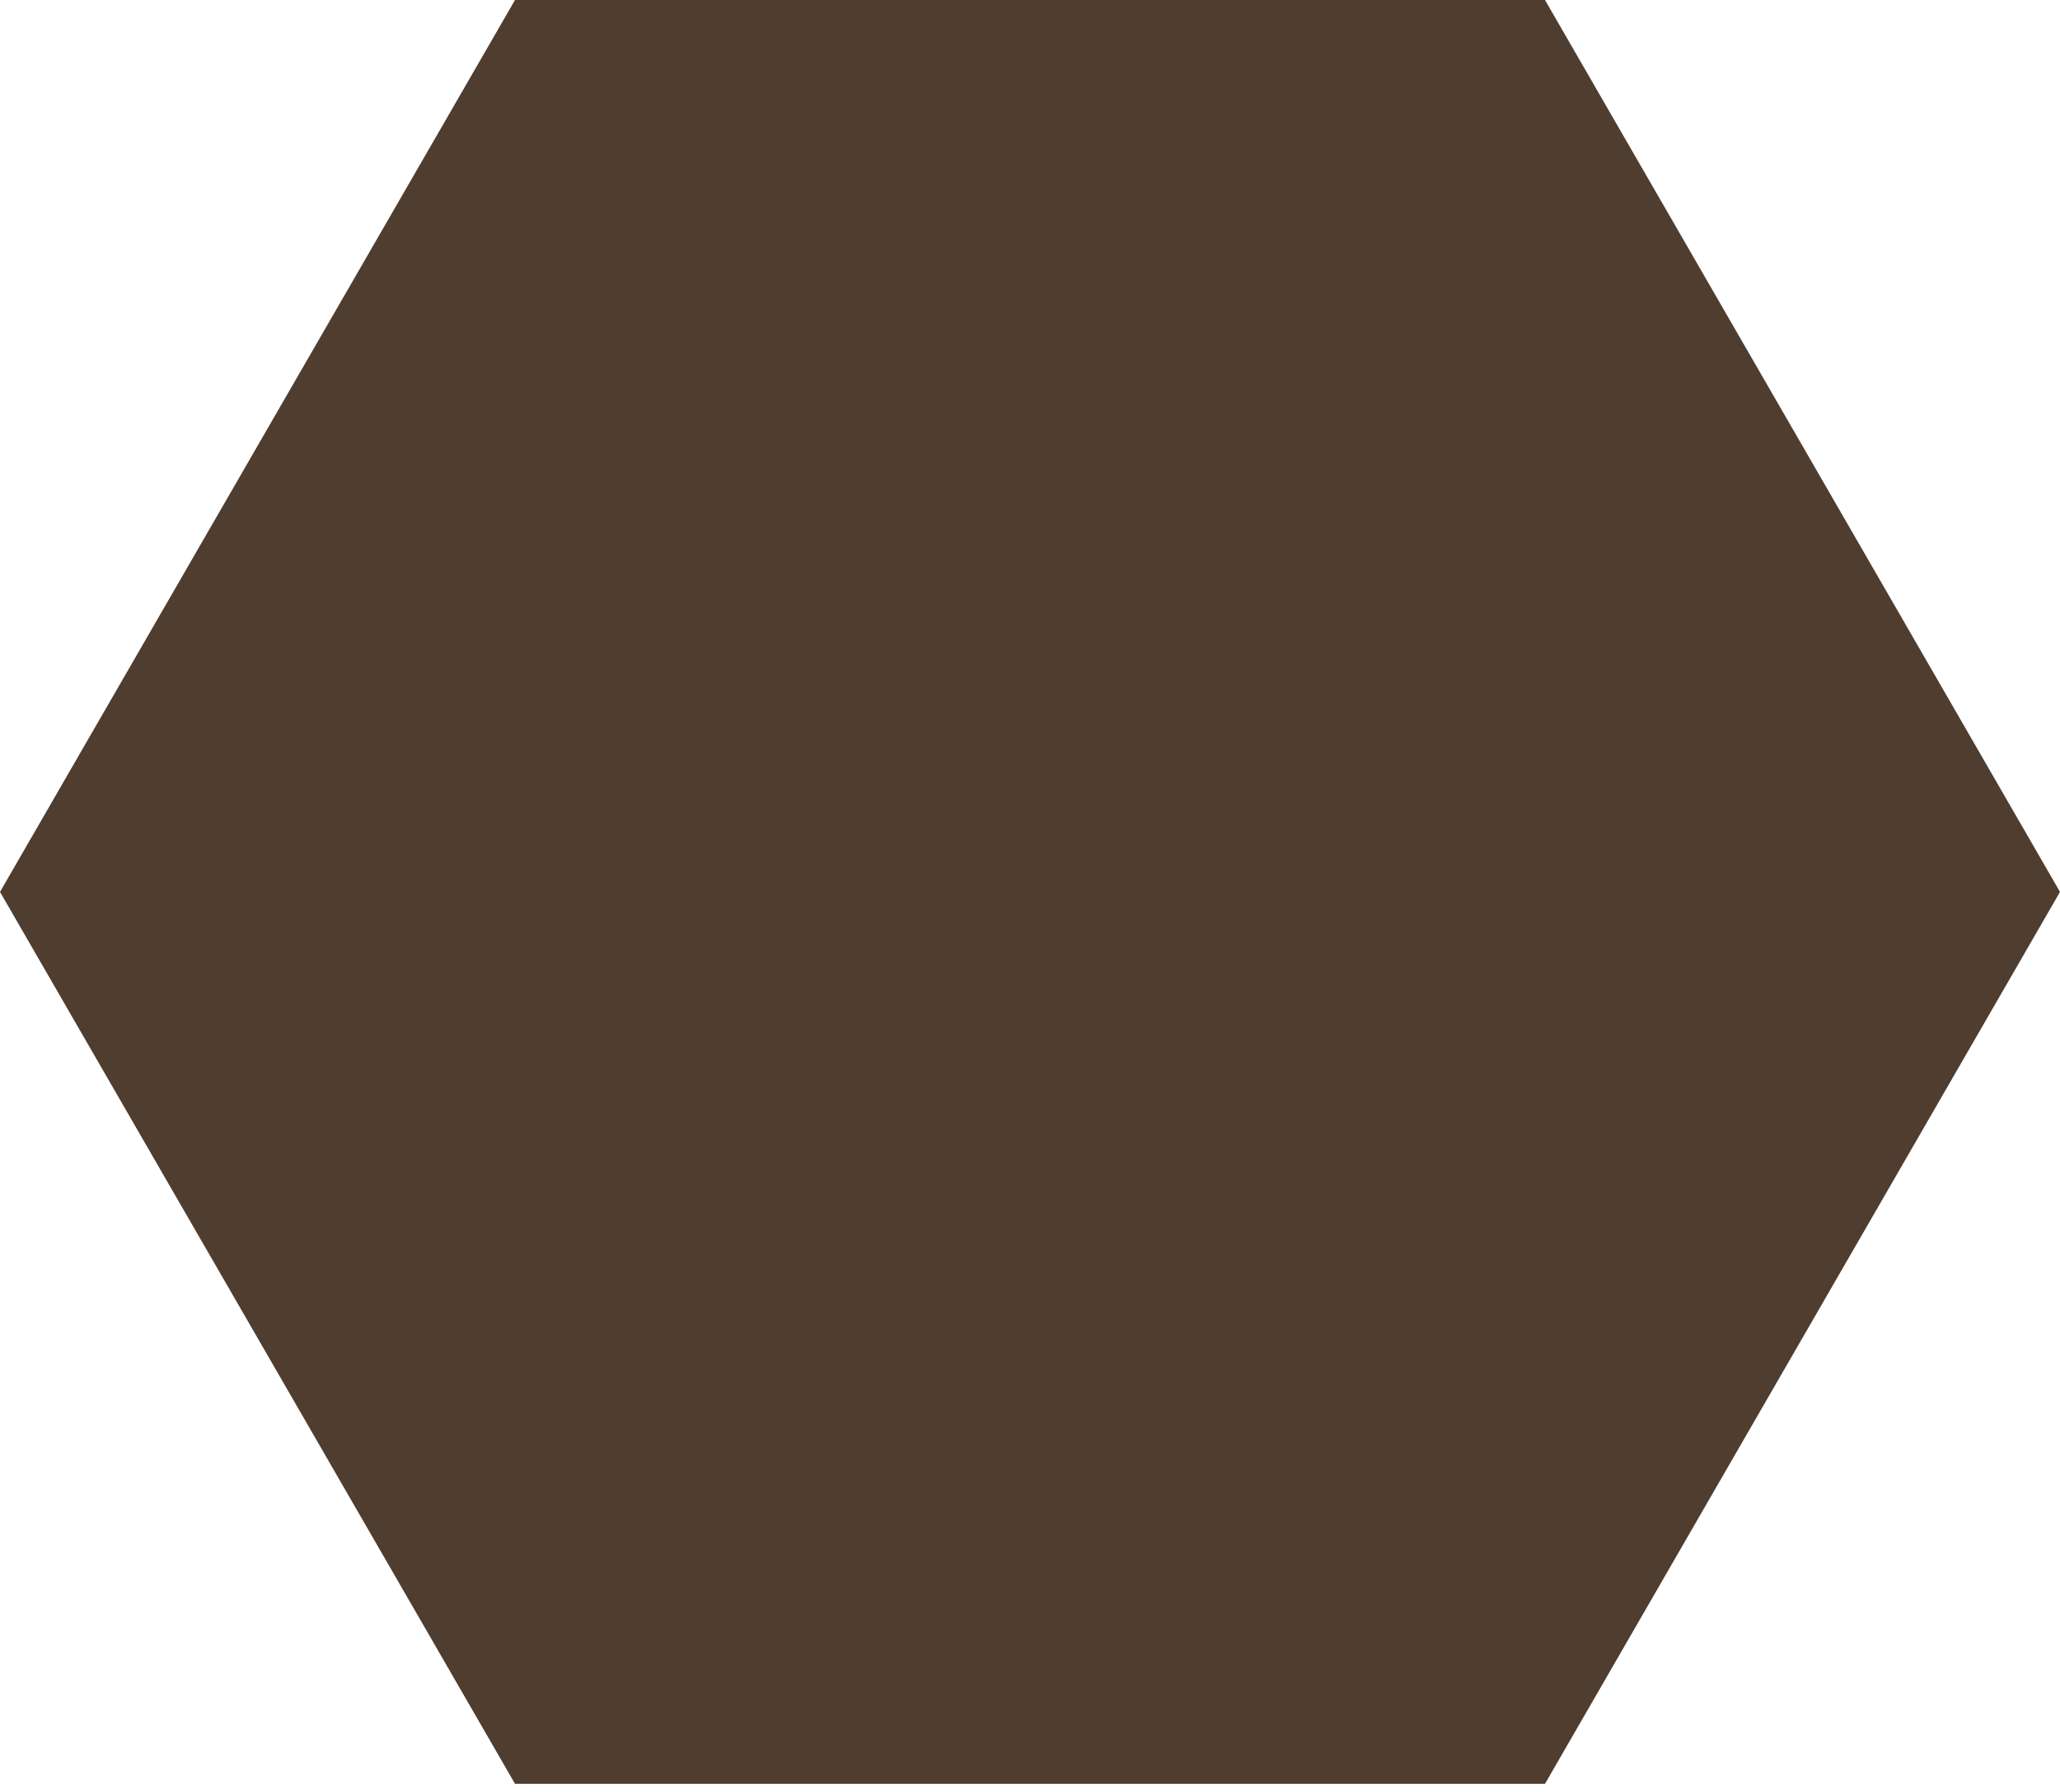 <?xml version="1.0" standalone="no"?>
<svg version="1.1" xmlns="http://www.w3.org/2000/svg" width="200" height="174" viewbox="0 0 200 173.205" style="filter: drop-shadow(rgba(255, 255, 255, 0.5) 0px 0px 10px);">

  <path fill="#4f3d2f" d="M0 86.603L50 0L150 0L200 86.603L150 173.205L50 173.205Z" />
</svg>